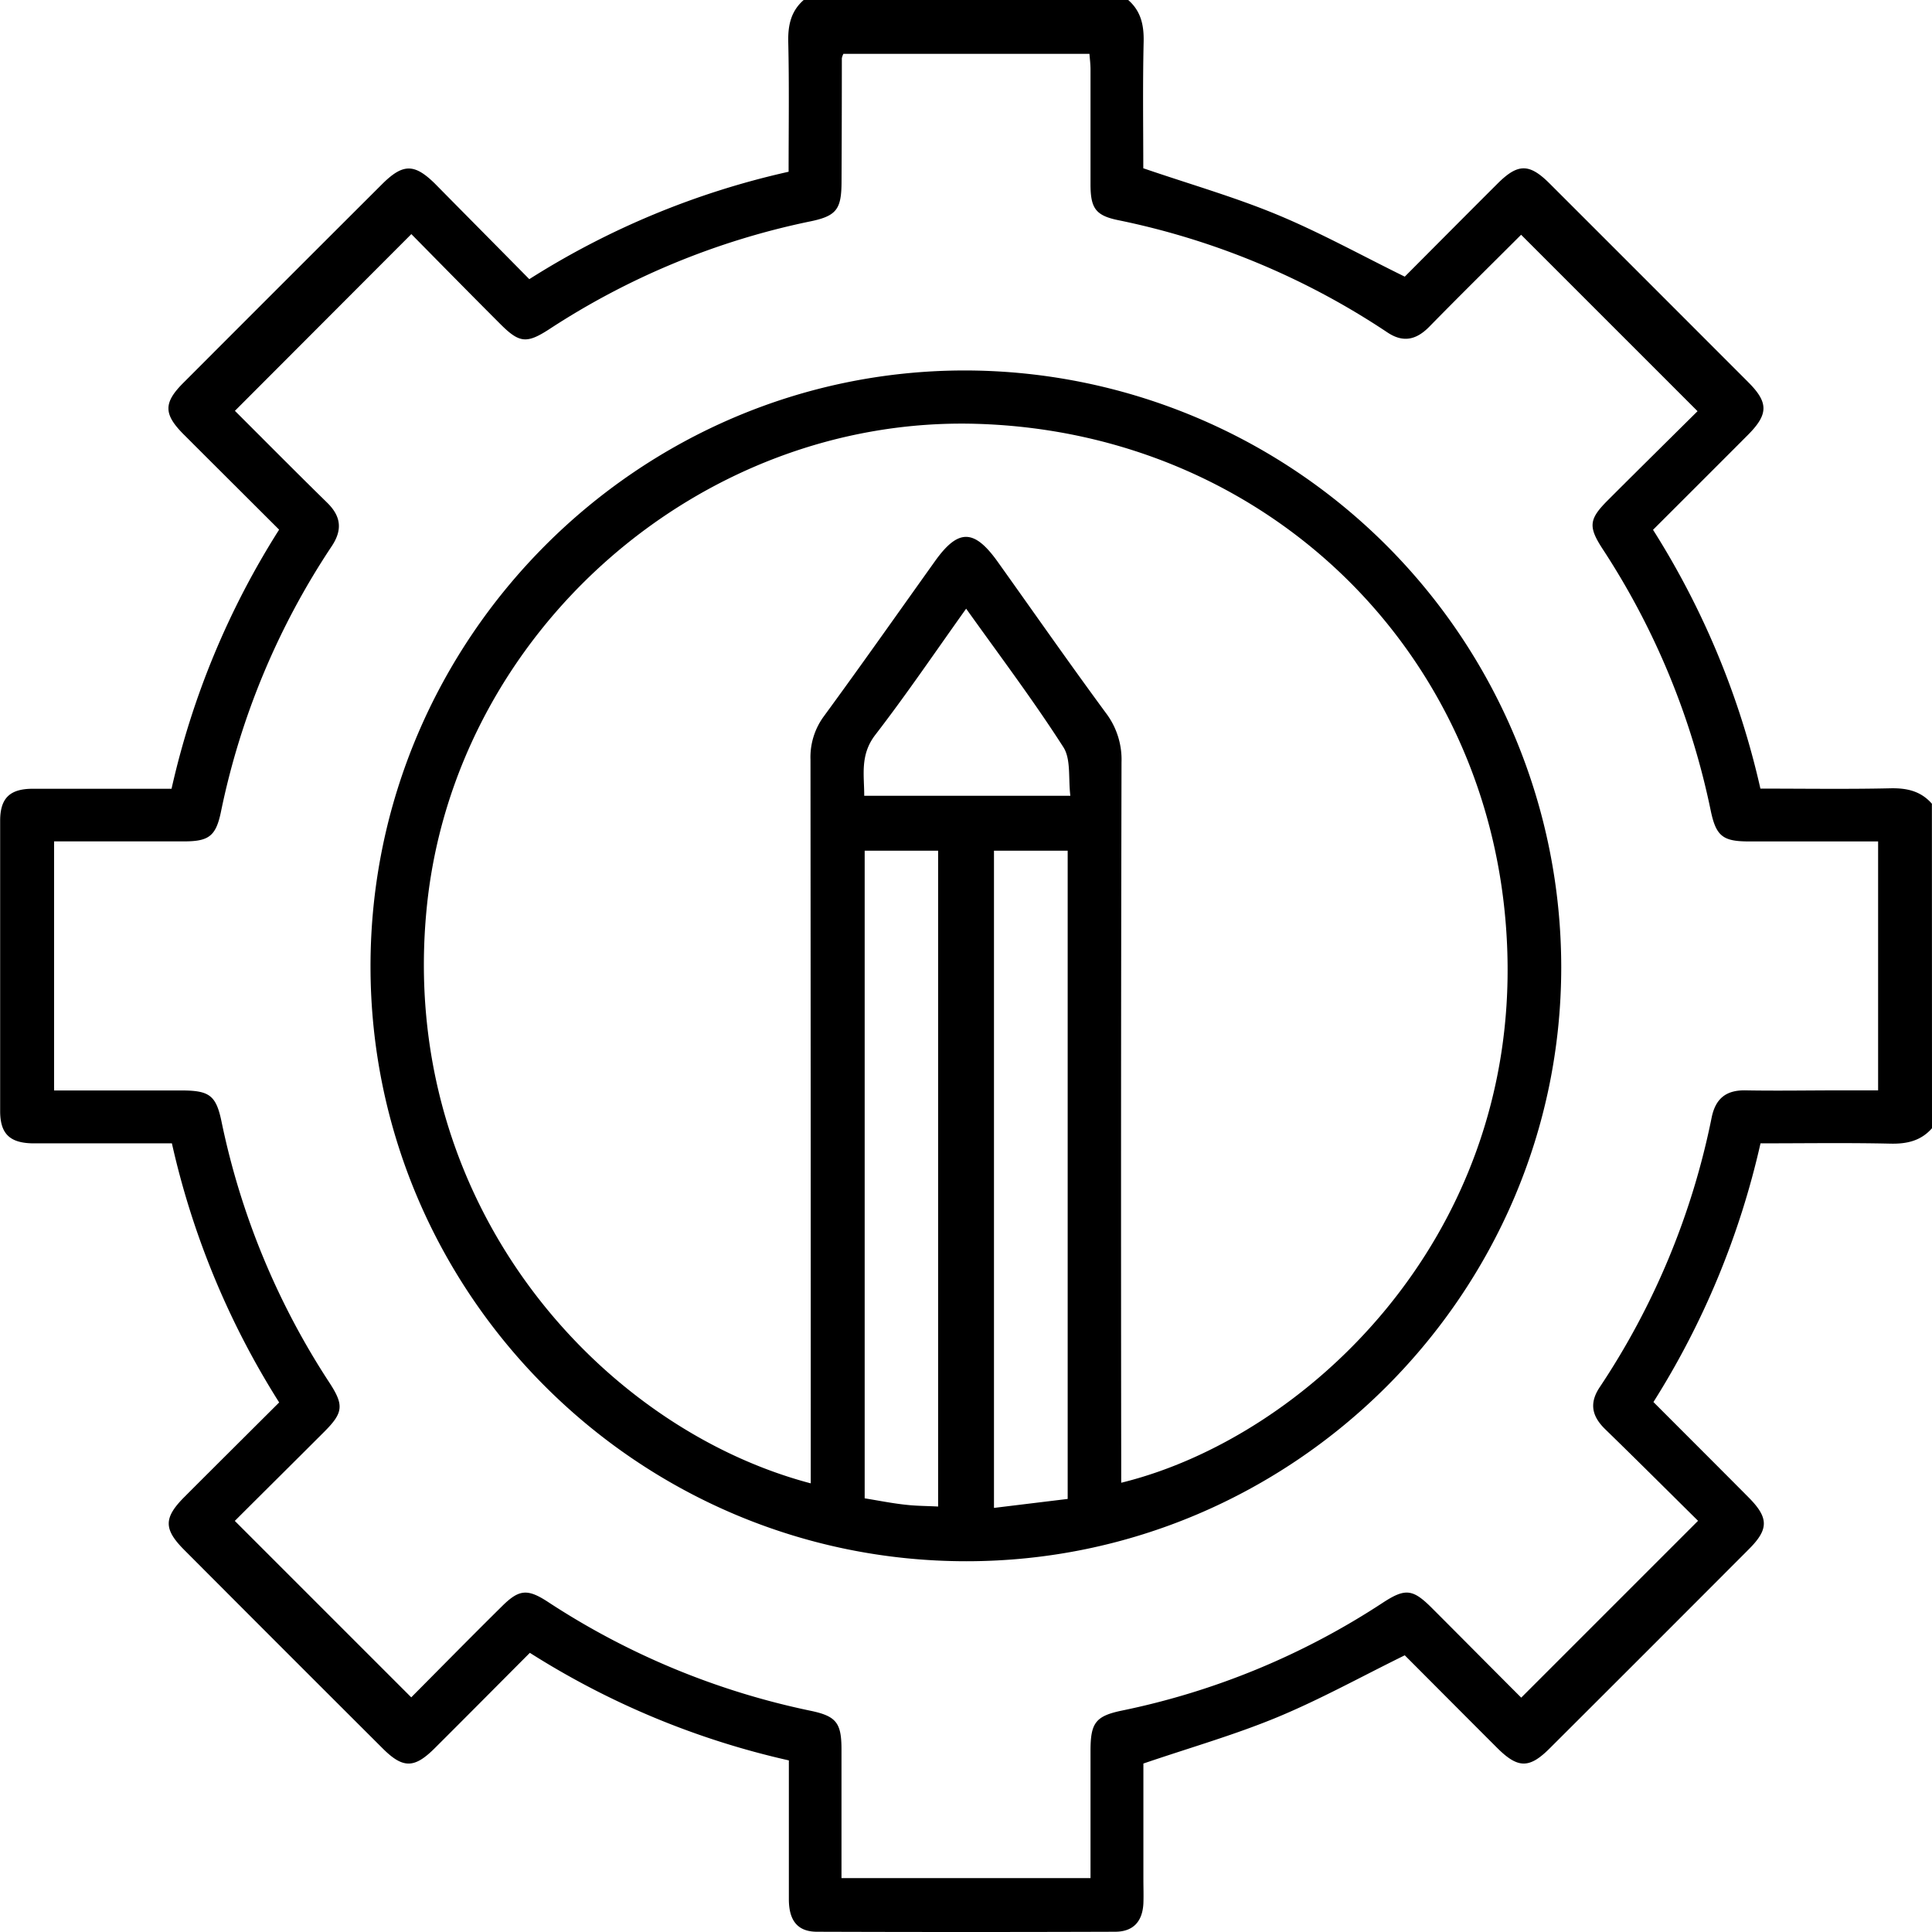 <svg xmlns="http://www.w3.org/2000/svg" viewBox="0 0 383.26 383.26"><g id="Livello_2" data-name="Livello 2"><g id="Livello_1-2" data-name="Livello 1"><path d="M383.26,223.81c-2.21,2.52-5,3.14-8.29,3.06-8.47-.19-16.94-.06-25.73-.06A163.41,163.41,0,0,1,328,278.13c6.35,6.36,12.61,12.61,18.84,18.88,4.07,4.09,4.09,6.35,0,10.4q-19.68,19.74-39.42,39.42c-4.05,4.05-6.3,4-10.39-.06-6.26-6.25-12.49-12.52-18.36-18.4-8.67,4.26-16.75,8.74-25.23,12.26s-17.35,6.05-26.62,9.21v22.88c0,1.62.06,3.24,0,4.86-.18,3.59-2,5.62-5.61,5.63q-29.56.1-59.12,0c-3.82,0-5.58-2.16-5.6-6.39,0-9.09,0-18.18,0-27.6a162.37,162.37,0,0,1-51.38-21.34c-6.35,6.37-12.58,12.65-18.84,18.89-4.08,4.08-6.33,4.1-10.38.05q-19.74-19.69-39.42-39.43c-4-4.05-4-6.28.05-10.37,6.25-6.26,12.52-12.49,18.86-18.81a162.68,162.68,0,0,1-21.28-51.4H11.29c-1.62,0-3.24,0-4.86,0-4.49-.09-6.39-1.9-6.4-6.37,0-11.85,0-23.7,0-35.55,0-7.36,0-14.72,0-22.08,0-4.46,1.91-6.32,6.4-6.34,9.09,0,18.19,0,27.6,0a162.15,162.15,0,0,1,21.34-51.4C49,98.71,42.73,92.47,36.48,86.22c-4.08-4.08-4.09-6.33,0-10.38q19.7-19.73,39.42-39.41c4.06-4,6.31-4,10.38,0C92.49,42.73,98.71,49,105,55.38a161.77,161.77,0,0,1,51.44-21.31c0-8.63.13-17.2-.07-25.77-.07-3.31.54-6.09,3.06-8.3h64.38c2.53,2.21,3.13,5,3.06,8.29-.2,8.57-.07,17.15-.07,25.09,9.29,3.18,18.17,5.72,26.64,9.24s16.56,8,25.23,12.26c5.87-5.89,12.1-12.17,18.36-18.41,4.07-4.08,6.33-4.1,10.38-.06q19.72,19.7,39.42,39.43c4,4,4,6.32-.05,10.4-6.24,6.26-12.5,12.51-18.86,18.86a163,163,0,0,1,21.3,51.34c8.79,0,17.26.13,25.73-.06,3.3-.08,6.08.53,8.29,3.06Zm-46.41,77.88c-6-5.93-12.17-12.09-18.42-18.17-2.61-2.54-3.22-5.12-1.11-8.3a149.48,149.48,0,0,0,22.22-53.49c.77-3.81,2.87-5.51,6.76-5.43,6.23.11,12.47,0,18.71,0h7.56V166.92c-8.67,0-17.13,0-25.58,0-5.21,0-6.57-1-7.64-6.19a149.9,149.9,0,0,0-21.43-51.83c-2.91-4.47-2.71-5.93,1.1-9.73,6-6,12-11.92,17.73-17.6l-35-35c-5.91,5.91-12.1,12-18.22,18.25-2.54,2.58-5.14,3.24-8.31,1.12a150.48,150.48,0,0,0-53.47-22.28c-4.42-.92-5.41-2.38-5.42-7.06,0-7.61,0-15.22,0-22.83,0-1.07-.14-2.13-.21-3.09H167.31a3.32,3.32,0,0,0-.31.88q0,12.17-.06,24.32c0,5.69-.93,7-6.55,8.11a149.86,149.86,0,0,0-51.47,21.34c-4.5,2.91-5.92,2.71-9.73-1.11-6-6-11.89-12-17.59-17.78l-35,35.06c5.93,5.92,12.06,12.11,18.29,18.21,2.77,2.7,3.08,5.39.92,8.64a149.14,149.14,0,0,0-22,52.79c-1,4.73-2.41,5.75-7.2,5.77-6.36,0-12.72,0-19.08,0h-6.8v49.41c8.55,0,16.88,0,25.22,0,5.58,0,6.91.94,8,6.2a149.85,149.85,0,0,0,21.44,51.83c2.89,4.45,2.69,5.93-1.12,9.73-6,6-12,11.94-17.69,17.63l35,35c5.81-5.85,11.86-12,17.93-18,3.42-3.41,5.06-3.62,9.16-.95a151,151,0,0,0,52.16,21.62c5.12,1.07,6.1,2.44,6.1,7.7,0,8.45,0,16.9,0,25.49h49.4c0-8.56,0-16.9,0-25.23,0-5.57,1-6.91,6.21-8a148.85,148.85,0,0,0,51.82-21.43c4.44-2.89,5.92-2.7,9.73,1.12,6,6,11.94,12,17.68,17.74Z"/><path d="M191.71,309.71c-65.11,0-118.2-53-118.21-118s53.07-118.26,118-118.22A118.44,118.44,0,0,1,309.71,191.89C309.69,256.65,256.56,309.71,191.71,309.71Zm-30.88-15.45v-4.75q0-69.42-.05-138.84a13.67,13.67,0,0,1,2.7-8.64c7.44-10.16,14.68-20.46,22-30.71,4.61-6.46,7.76-6.43,12.45.14,7.17,10.05,14.23,20.17,21.55,30.11a15.28,15.28,0,0,1,3,9.66q-.15,69.24-.06,138.47v4.44c36.29-8.9,78.35-48,76.6-105.17C297.26,130.49,251.9,85.8,193.78,84.08,138.78,82.45,90,125.5,84.64,180.2,78.87,238.88,119.15,283.26,160.83,294.26Zm10.7-125.5V297.23c2.8.45,5.49,1,8.19,1.28,2.07.24,4.17.23,6.38.35V168.76Zm40.27,0H197.18V299.13l14.62-1.78Zm-20.15-48c-6.19,8.67-11.83,17-18,25-3.09,4-2.2,8-2.21,12.1h40.89c-.43-3.48.15-7.26-1.39-9.65C205,138.94,198.4,130.19,191.65,120.73Z"/></g></g></svg>